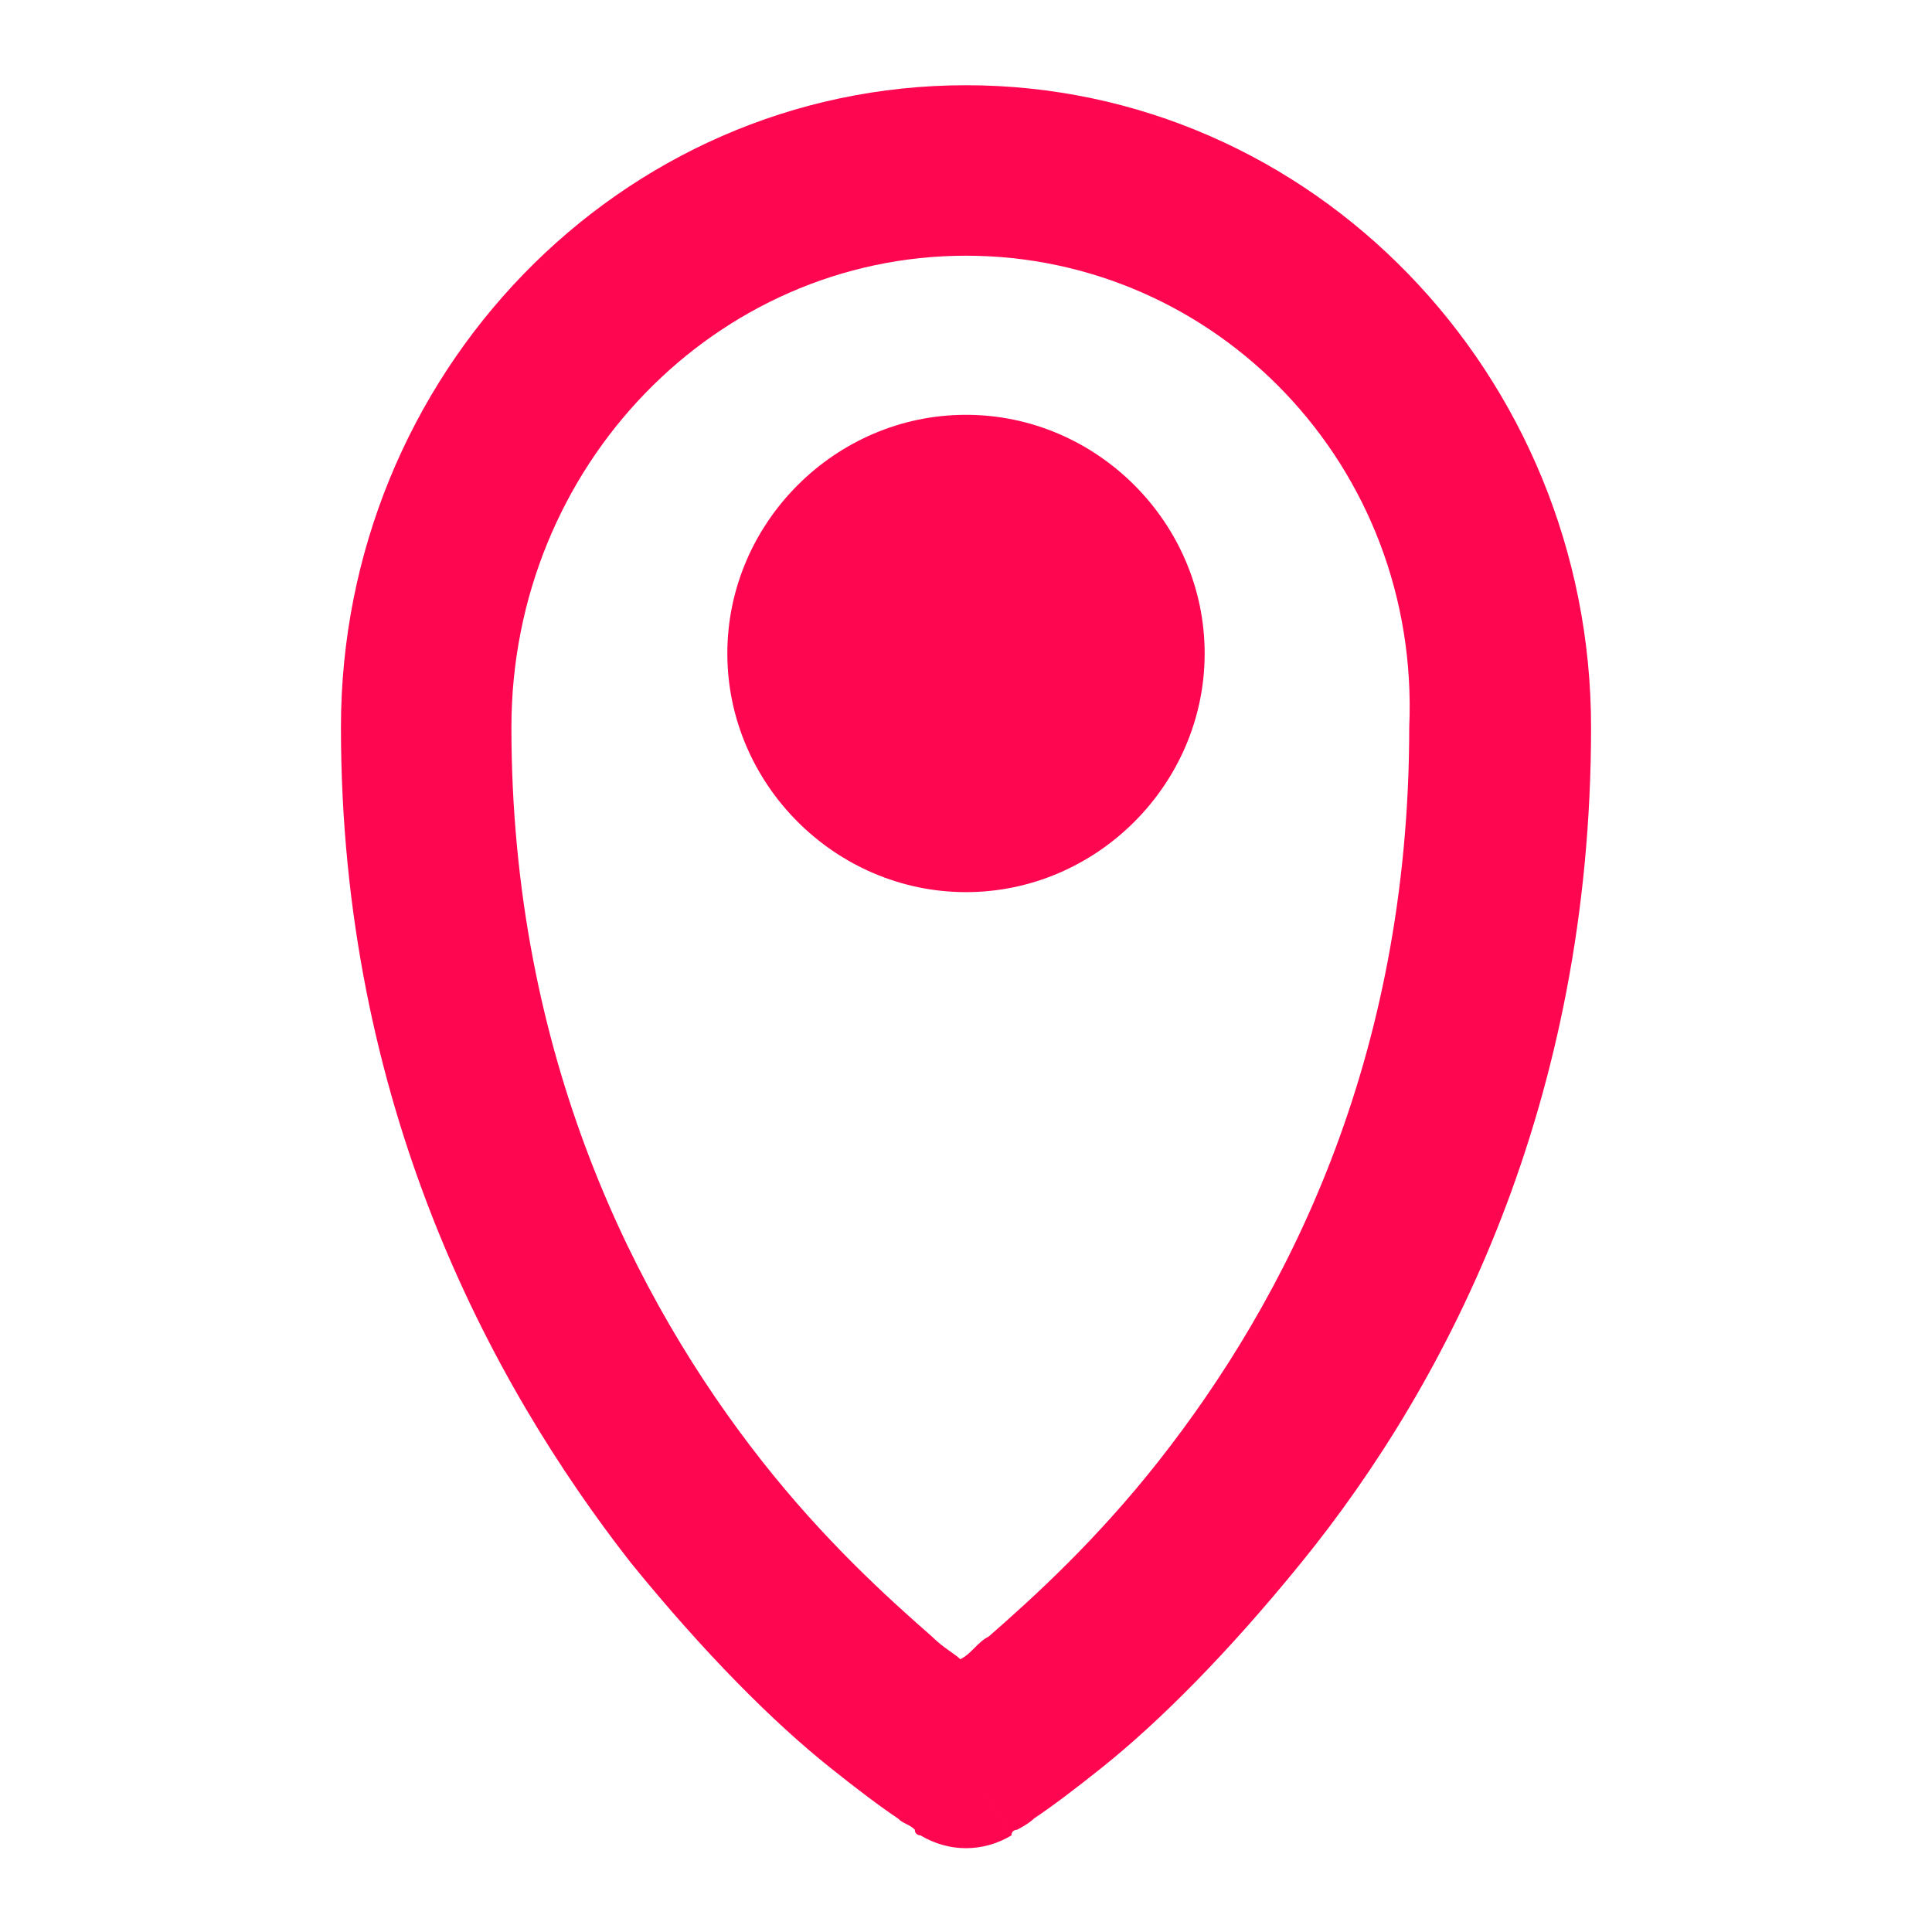<svg data-src="//images.ctfassets.net/dzcsszdhieow/4miEZHOvQP9cRQsBJYteyt/627ced2829c91c6ca87caa58ba7a7023/Icon_Location.svg" fill="#ff0651" width="64" height="64" class="SetIconItem_icon__p3DbU" xmlns="http://www.w3.org/2000/svg" xmlns:xlink="http://www.w3.org/1999/xlink" xml:space="preserve" viewBox="0 0 33 34" data-id="svg-loader_4">
  <path fill-rule="evenodd" d="M16.5,4.5c-4.4,0-8,3.7-8,8.3c0,5.8,2.2,10.1,4.4,12.9c1.1,1.4,2.2,2.4,3,3.1c0.2,0.2,0.4,0.3,0.5,0.4	c0.2-0.1,0.3-0.3,0.5-0.4c0.8-0.7,1.9-1.7,3-3.1c2.2-2.8,4.4-7,4.4-12.9C24.5,8.2,20.9,4.5,16.5,4.5z M16.5,31	c-0.8,1.3-0.8,1.3-0.8,1.3l0,0l0,0l0,0c0,0-0.1,0-0.1-0.1c-0.1-0.1-0.2-0.1-0.3-0.2c-0.3-0.2-0.7-0.5-1.2-0.9c-1-0.8-2.2-2-3.5-3.6	c-2.5-3.2-5.1-8.1-5.1-14.7c0-6.2,4.9-11.3,11-11.3s11,5.1,11,11.3c0,6.6-2.5,11.5-5.1,14.7c-1.3,1.6-2.5,2.8-3.5,3.6	c-0.5,0.4-0.9,0.7-1.2,0.9c-0.1,0.1-0.3,0.2-0.3,0.2c0,0-0.1,0-0.1,0.1l0,0l0,0l0,0l0,0C17.3,32.3,17.3,32.3,16.5,31z M16.5,31	l0.8,1.3c-0.5,0.3-1.1,0.3-1.6,0L16.5,31z" clip-rule="evenodd"></path>
  <path d="M16.5,15.7c2.3,0,4.2-1.9,4.2-4.2c0-2.3-1.9-4.2-4.2-4.2s-4.2,1.9-4.2,4.2C12.3,13.8,14.2,15.7,16.5,15.7z"></path>
</svg>